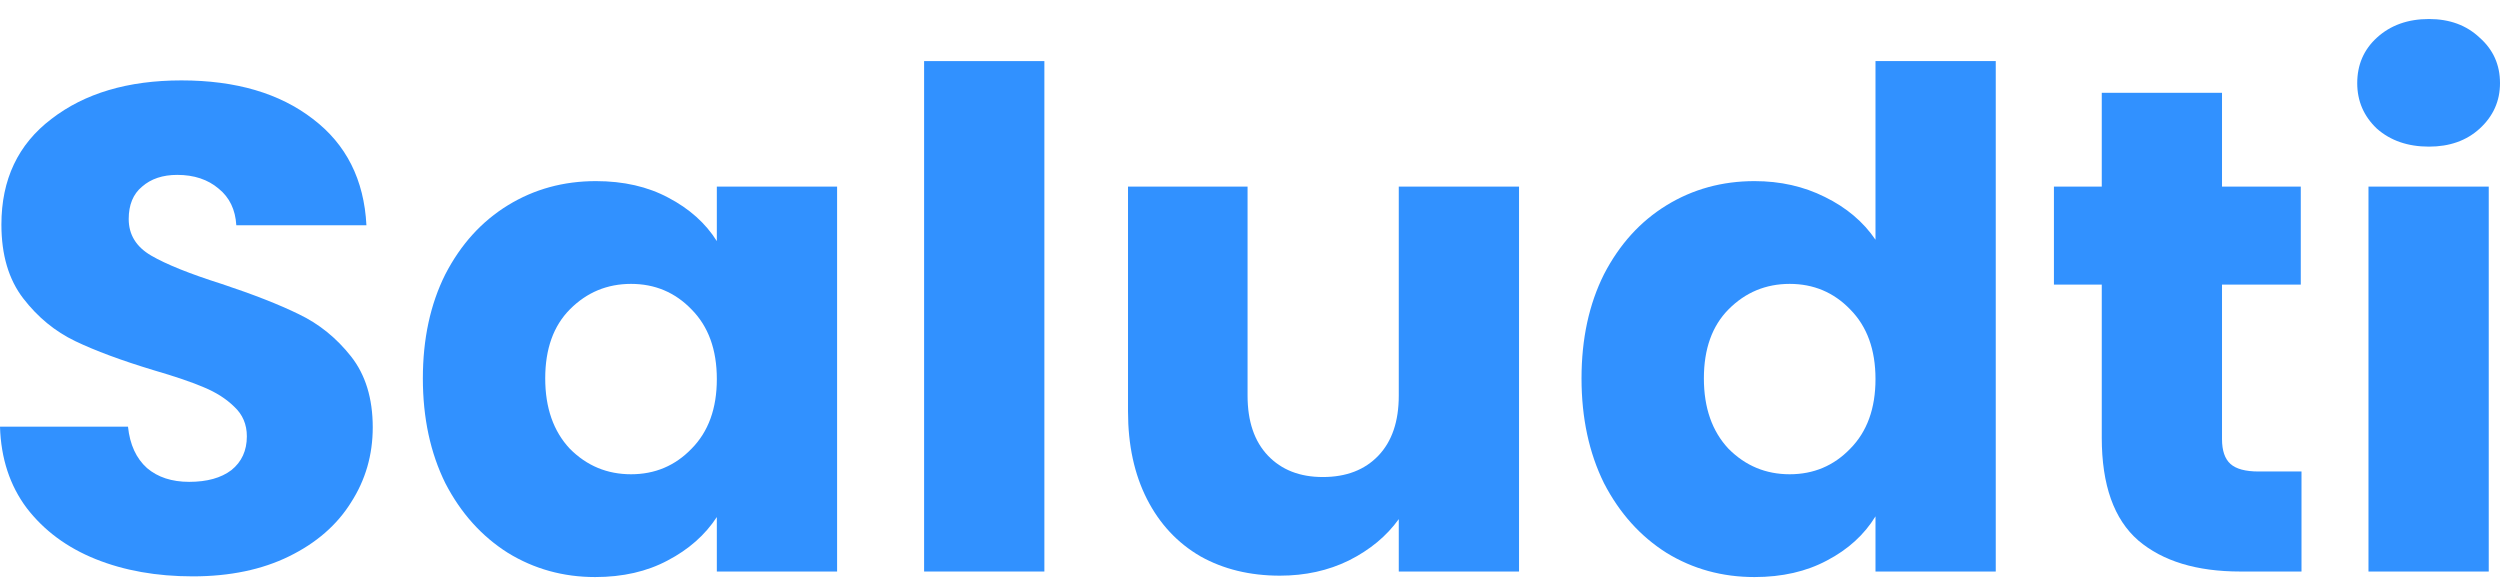 <svg xmlns="http://www.w3.org/2000/svg" width="112" height="26" viewBox="0 0 112 26" fill="none"><path d="M8.633 25.821C7.016 25.821 5.566 25.563 4.285 25.048C3.004 24.533 1.974 23.771 1.197 22.761C0.441 21.752 0.042 20.536 0 19.115H5.734C5.818 19.918 6.102 20.536 6.585 20.969C7.068 21.381 7.698 21.587 8.476 21.587C9.274 21.587 9.904 21.412 10.366 21.062C10.828 20.691 11.059 20.186 11.059 19.547C11.059 19.012 10.87 18.569 10.492 18.219C10.135 17.869 9.683 17.58 9.137 17.353C8.612 17.127 7.856 16.869 6.869 16.581C5.44 16.148 4.275 15.716 3.371 15.283C2.468 14.85 1.691 14.212 1.04 13.367C0.389 12.522 0.063 11.42 0.063 10.06C0.063 8.042 0.809 6.465 2.3 5.332C3.791 4.179 5.734 3.602 8.129 3.602C10.566 3.602 12.53 4.179 14.021 5.332C15.512 6.465 16.311 8.052 16.416 10.091H10.587C10.545 9.391 10.282 8.845 9.799 8.454C9.316 8.042 8.696 7.835 7.94 7.835C7.289 7.835 6.764 8.011 6.365 8.361C5.966 8.69 5.766 9.175 5.766 9.813C5.766 10.514 6.102 11.06 6.774 11.451C7.446 11.842 8.497 12.265 9.925 12.718C11.353 13.192 12.509 13.645 13.391 14.078C14.294 14.51 15.071 15.139 15.723 15.963C16.374 16.787 16.699 17.848 16.699 19.146C16.699 20.382 16.374 21.505 15.723 22.514C15.092 23.524 14.168 24.327 12.95 24.924C11.732 25.522 10.293 25.821 8.633 25.821Z" fill="#3191FF"></path><path d="M18.944 16.952C18.944 15.18 19.28 13.624 19.952 12.285C20.645 10.946 21.58 9.916 22.756 9.195C23.932 8.474 25.245 8.114 26.695 8.114C27.934 8.114 29.016 8.361 29.94 8.855C30.885 9.35 31.61 9.999 32.114 10.802V8.361H37.502V25.604H32.114V23.163C31.589 23.966 30.854 24.616 29.909 25.11C28.984 25.604 27.902 25.852 26.663 25.852C25.235 25.852 23.932 25.491 22.756 24.77C21.58 24.028 20.645 22.988 19.952 21.649C19.28 20.289 18.944 18.723 18.944 16.952ZM32.114 16.983C32.114 15.664 31.736 14.624 30.98 13.861C30.244 13.099 29.341 12.718 28.27 12.718C27.199 12.718 26.285 13.099 25.529 13.861C24.794 14.603 24.426 15.633 24.426 16.952C24.426 18.27 24.794 19.321 25.529 20.104C26.285 20.866 27.199 21.247 28.27 21.247C29.341 21.247 30.244 20.866 30.98 20.104C31.736 19.341 32.114 18.301 32.114 16.983Z" fill="#3191FF"></path><path d="M46.788 2.737V25.604H41.4V2.737H46.788Z" fill="#3191FF"></path><path d="M68.053 8.361V25.604H62.665V23.256C62.119 24.018 61.373 24.636 60.428 25.11C59.504 25.563 58.475 25.79 57.34 25.79C55.996 25.79 54.809 25.501 53.78 24.924C52.751 24.327 51.953 23.472 51.385 22.36C50.818 21.247 50.535 19.939 50.535 18.435V8.361H55.891V17.724C55.891 18.878 56.196 19.774 56.805 20.413C57.414 21.051 58.233 21.371 59.262 21.371C60.313 21.371 61.142 21.051 61.751 20.413C62.361 19.774 62.665 18.878 62.665 17.724V8.361H68.053Z" fill="#3191FF"></path><path d="M70.852 16.952C70.852 15.18 71.188 13.624 71.86 12.285C72.553 10.946 73.488 9.916 74.664 9.195C75.841 8.474 77.153 8.114 78.603 8.114C79.758 8.114 80.808 8.351 81.754 8.824C82.72 9.298 83.476 9.937 84.022 10.74V2.737H89.41V25.604H84.022V23.132C83.518 23.956 82.793 24.616 81.848 25.11C80.924 25.604 79.842 25.852 78.603 25.852C77.153 25.852 75.841 25.491 74.664 24.77C73.488 24.028 72.553 22.988 71.86 21.649C71.188 20.289 70.852 18.723 70.852 16.952ZM84.022 16.983C84.022 15.664 83.644 14.624 82.888 13.861C82.153 13.099 81.249 12.718 80.178 12.718C79.107 12.718 78.193 13.099 77.437 13.861C76.702 14.603 76.334 15.633 76.334 16.952C76.334 18.27 76.702 19.321 77.437 20.104C78.193 20.866 79.107 21.247 80.178 21.247C81.249 21.247 82.153 20.866 82.888 20.104C83.644 19.341 84.022 18.301 84.022 16.983Z" fill="#3191FF"></path><path d="M103.107 21.123V25.604H100.366C98.412 25.604 96.889 25.141 95.797 24.214C94.705 23.266 94.159 21.731 94.159 19.609V12.749H92.016V8.361H94.159V4.158H99.546V8.361H103.075V12.749H99.546V19.671C99.546 20.186 99.672 20.557 99.925 20.784C100.177 21.01 100.597 21.123 101.185 21.123H103.107Z" fill="#3191FF"></path><path d="M108.818 6.569C107.872 6.569 107.095 6.301 106.486 5.765C105.898 5.209 105.604 4.529 105.604 3.725C105.604 2.901 105.898 2.222 106.486 1.686C107.095 1.13 107.872 0.852 108.818 0.852C109.742 0.852 110.498 1.13 111.086 1.686C111.695 2.222 112 2.901 112 3.725C112 4.529 111.695 5.209 111.086 5.765C110.498 6.301 109.742 6.569 108.818 6.569ZM111.496 8.361V25.604H106.108V8.361H111.496Z" fill="#3191FF"></path></svg>